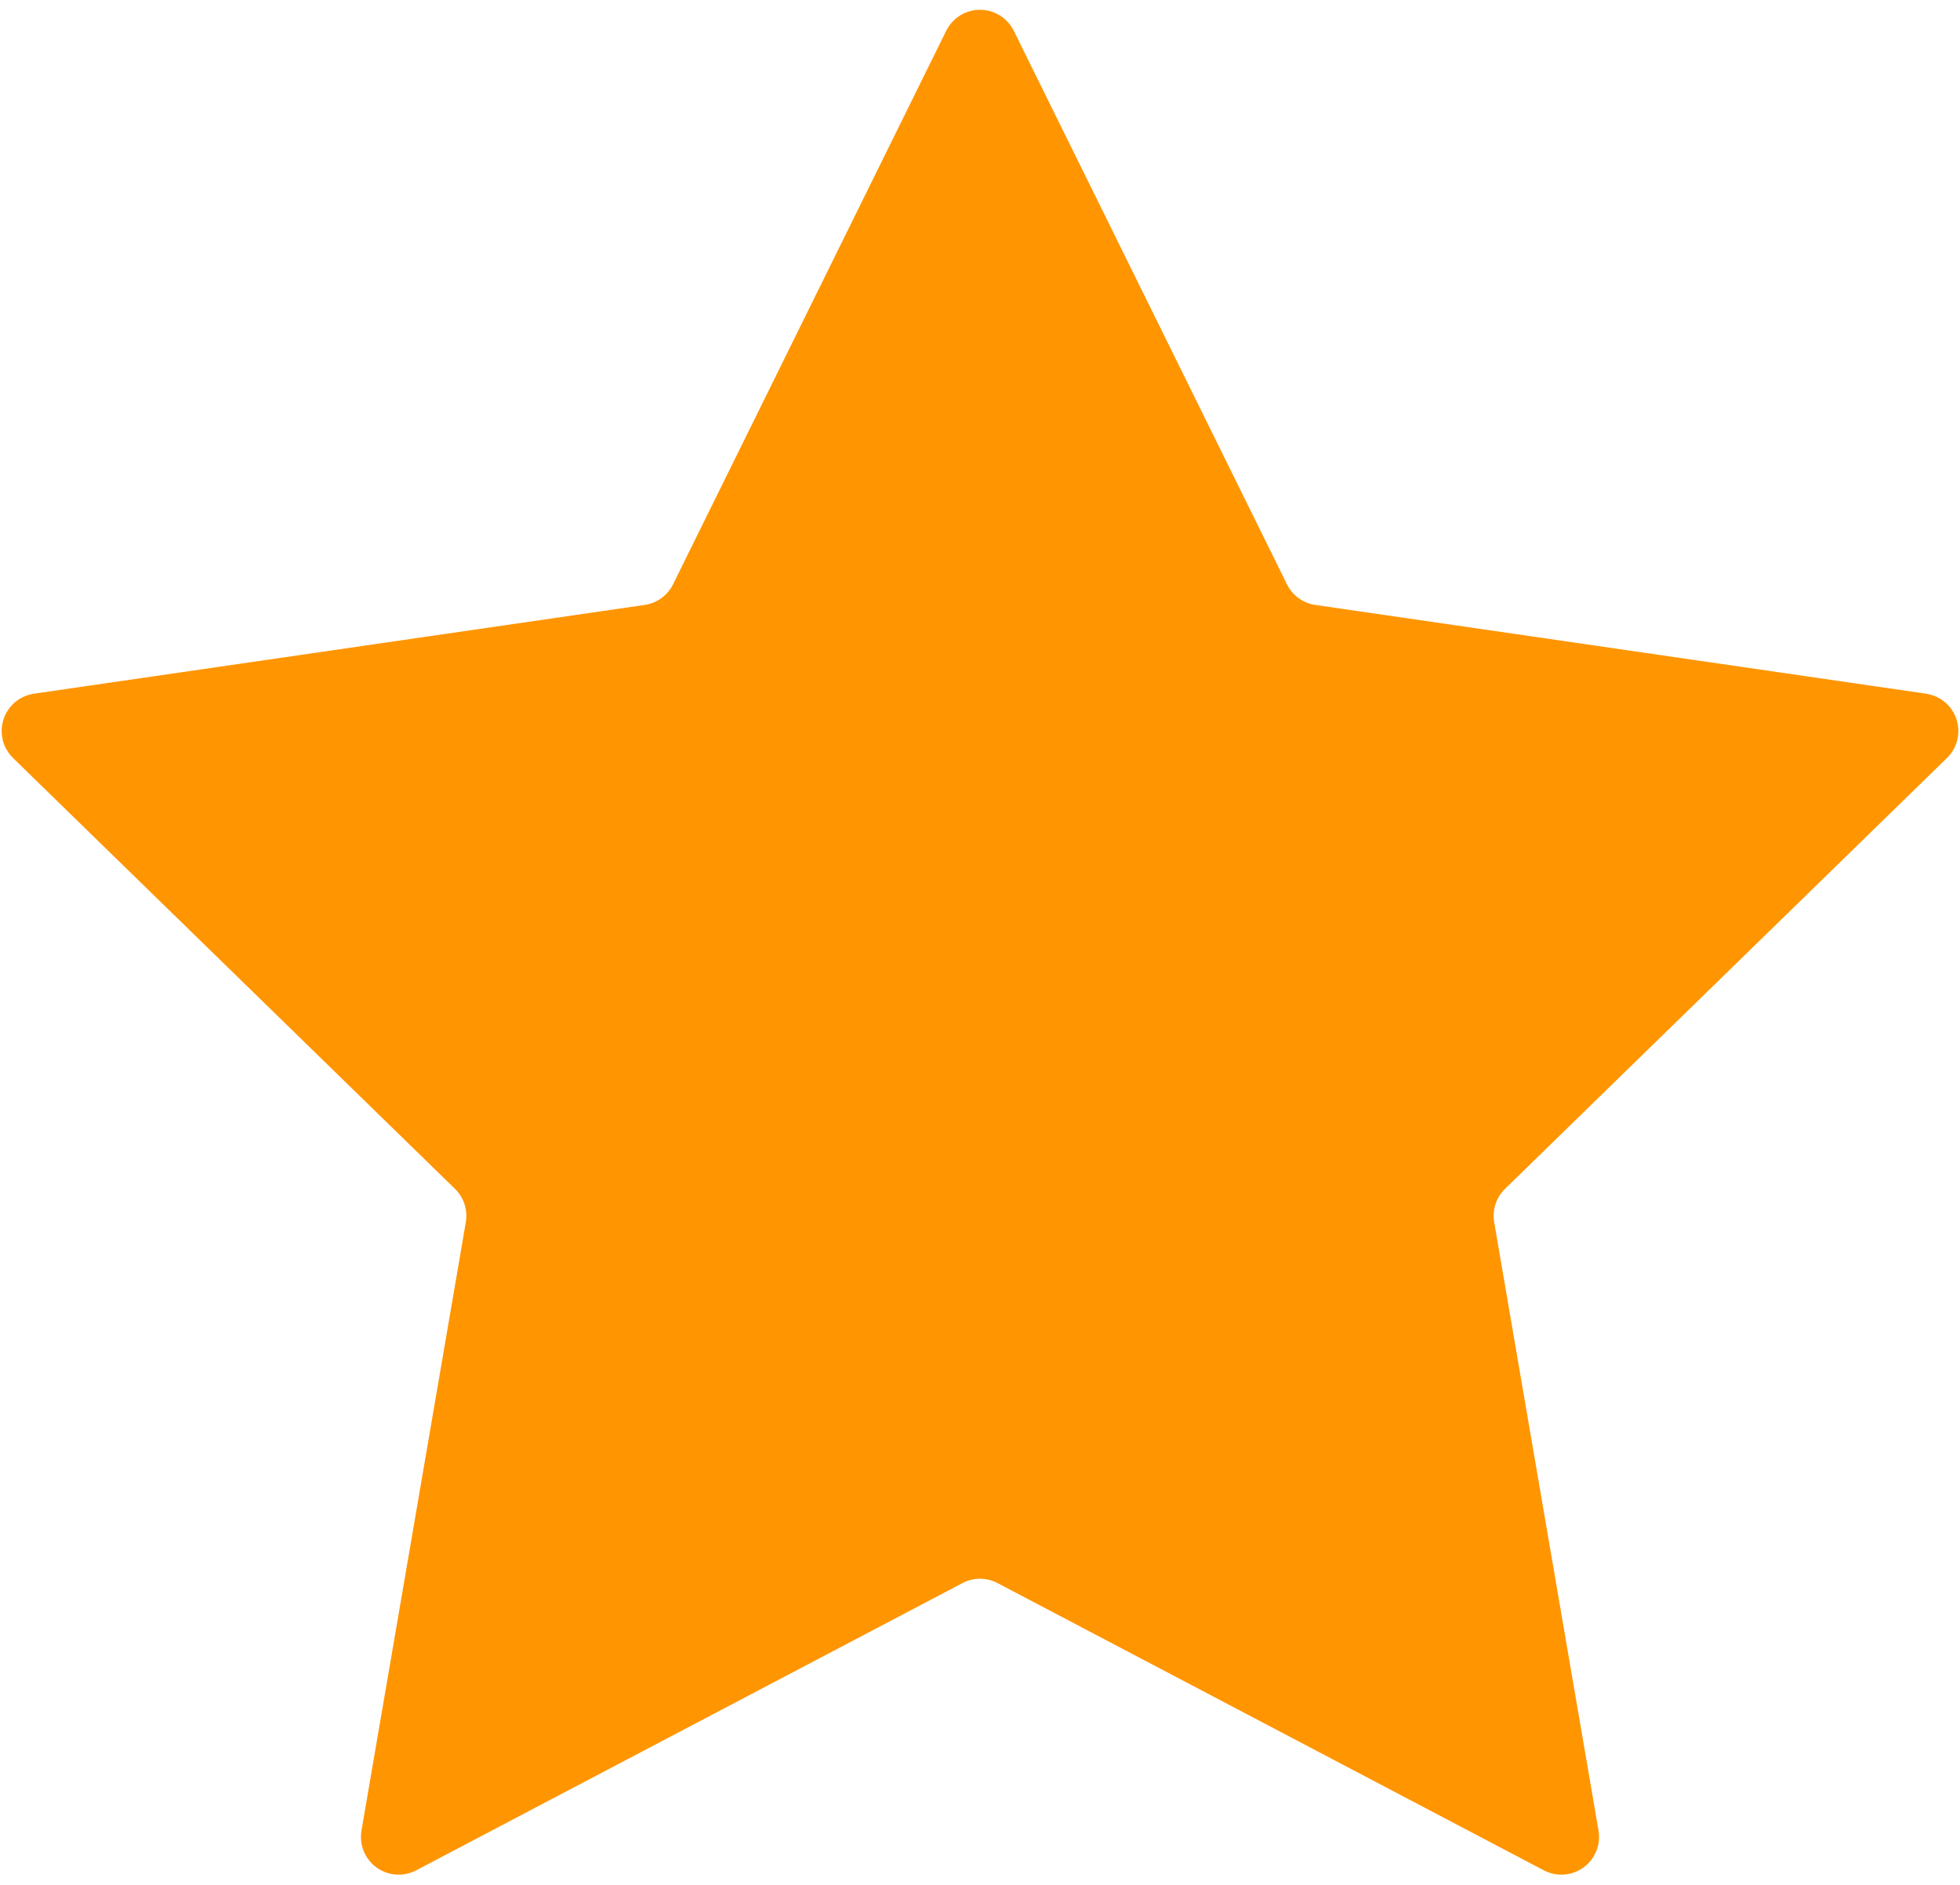 <?xml version="1.0" encoding="UTF-8"?>
<svg width="104px" height="100px" viewBox="0 0 104 100" version="1.1" xmlns="http://www.w3.org/2000/svg" xmlns:xlink="http://www.w3.org/1999/xlink">
    <!-- Generator: Sketch 64 (93537) - https://sketch.com -->
    <title>star.fill</title>
    <desc>Created with Sketch.</desc>
    <g id="Page-1" stroke="none" stroke-width="1" fill="none" fill-rule="evenodd">
        <path d="M51.069,83.989 L22.083,99.228 C21.105,99.742 19.896,99.366 19.382,98.389 C19.178,97.999 19.107,97.553 19.181,97.12 L24.717,64.843 C24.828,64.195 24.613,63.533 24.142,63.073 L0.692,40.215 C-0.099,39.444 -0.115,38.177 0.656,37.386 C0.963,37.072 1.365,36.867 1.8,36.803 L34.208,32.094 C34.859,32 35.422,31.59 35.713,31 L50.207,1.634 C50.695,0.643 51.895,0.237 52.885,0.726 C53.28,0.92 53.599,1.24 53.793,1.634 L68.287,31 C68.578,31.59 69.141,32 69.792,32.094 L102.2,36.803 C103.293,36.962 104.05,37.977 103.892,39.07 C103.828,39.505 103.623,39.908 103.308,40.215 L79.858,63.073 C79.387,63.533 79.172,64.195 79.283,64.843 L84.819,97.12 C85.005,98.209 84.274,99.242 83.186,99.429 C82.752,99.504 82.306,99.433 81.917,99.228 L52.931,83.989 C52.348,83.683 51.652,83.683 51.069,83.989 Z" id="star.fill" fill="#FF9500"></path>
    </g>
</svg>